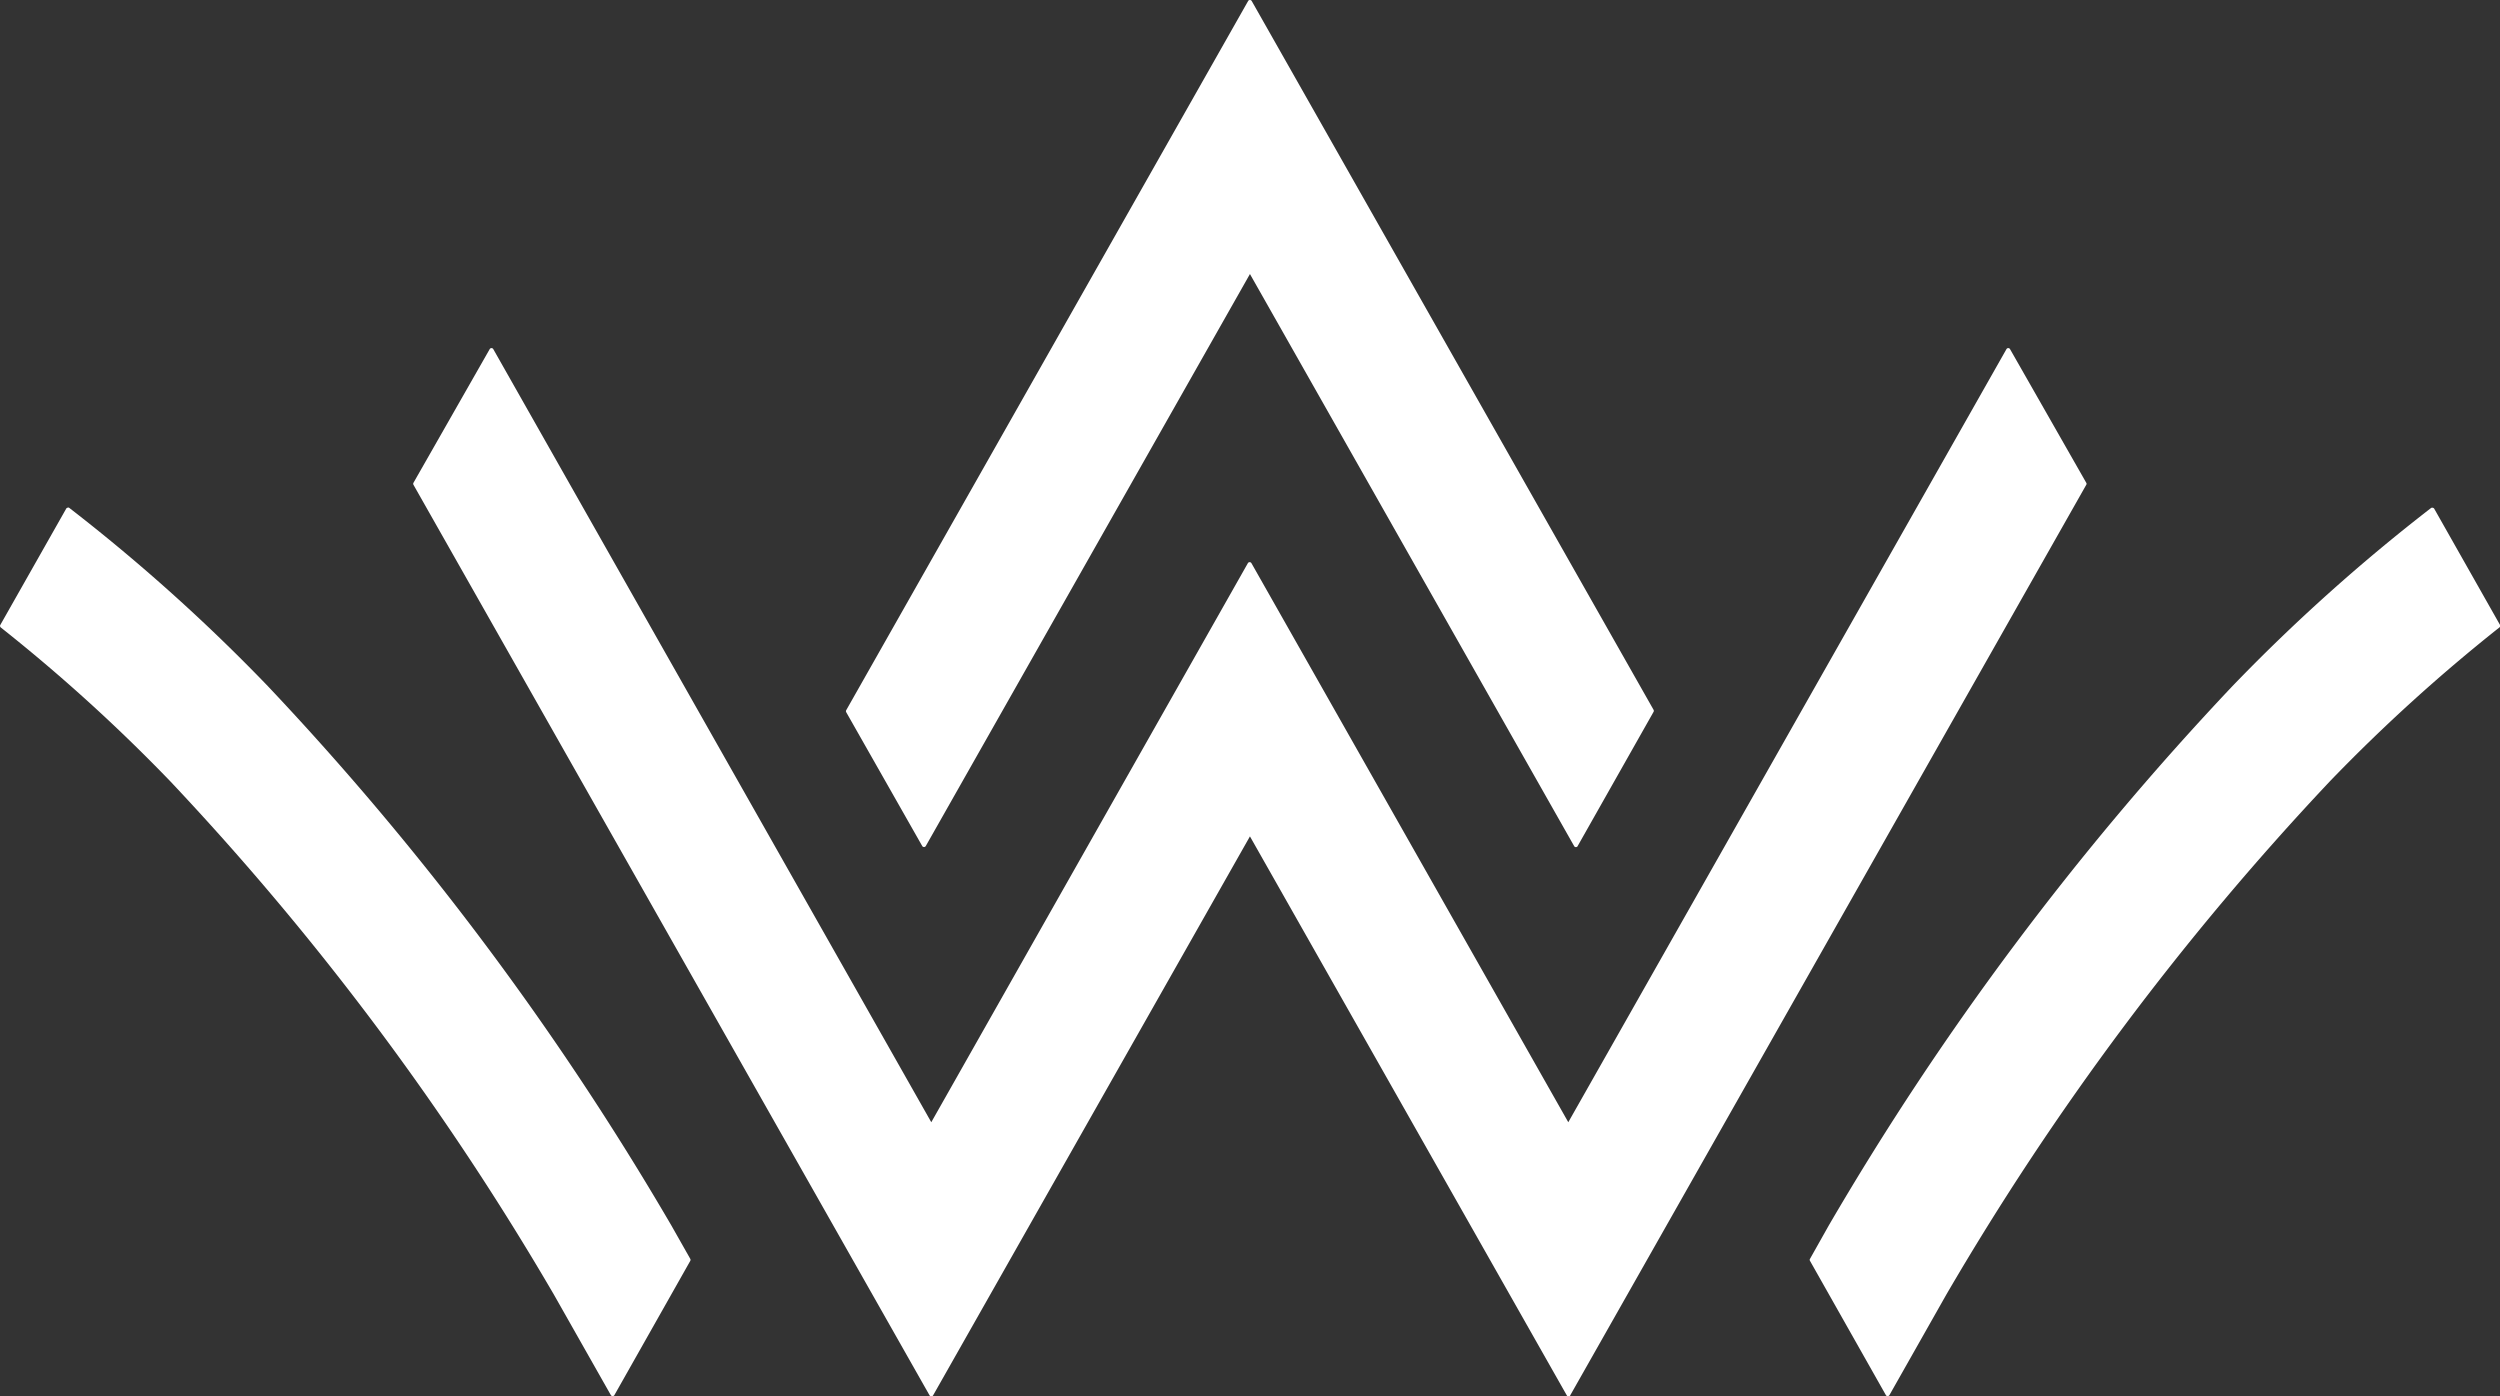 <svg xmlns="http://www.w3.org/2000/svg" xmlns:xlink="http://www.w3.org/1999/xlink" width="46.546"
	height="26" viewBox="0 0 46.546 26">
	<rect x="0" y="0" width="46.546" height="26" fill="#333333" stroke="none"/>
	<defs>
		<clipPath id="clip-path">
			<path id="Pfad_17" data-name="Pfad 17" d="M0,.413H46.546v-26H0Z"
				transform="translate(0 25.587)" fill="#f58c00" />
		</clipPath>
	</defs>
	<g id="Gruppe_31" data-name="Gruppe 31" clip-path="url(#clip-path)">
		<g id="Gruppe_30" data-name="Gruppe 30" transform="translate(0 0)">
			<path id="Pfad_16" data-name="Pfad 16"
				d="M.2.362A54.852,54.852,0,0,0-7.311-9.677,34.047,34.047,0,0,0-11.013-13,.034.034,0,0,0-11.042-13a.037.037,0,0,0-.025.018l-1.226,2.164a.038.038,0,0,0,.009.048,31.844,31.844,0,0,1,3.152,2.86A52.313,52.313,0,0,1-1.986,1.651l1.06,1.871a.039.039,0,0,0,.033.018.038.038,0,0,0,.033-.018l1.413-2.5a.039.039,0,0,0,0-.037ZM17.074-6.7l1.414-2.5a.039.039,0,0,0,0-.037L11.005-22.436a.039.039,0,0,0-.065,0L3.456-9.23a.039.039,0,0,0,0,.037L4.872-6.7a.039.039,0,0,0,.065,0l6.036-10.651L17.009-6.7a.036.036,0,0,0,.033.019.038.038,0,0,0,.033-.019M16.935,3.528l9.609-16.955a.034.034,0,0,0,0-.037l-1.42-2.49a.038.038,0,0,0-.033-.018.038.038,0,0,0-.033.019L16.9-1.559l-5.9-10.41a.039.039,0,0,0-.065,0L5.04-1.559-3.115-15.953a.038.038,0,0,0-.033-.019.039.039,0,0,0-.033.018l-1.42,2.49a.039.039,0,0,0,0,.037L5.009,3.528a.038.038,0,0,0,.064,0l5.9-10.409,5.9,10.409a.035.035,0,0,0,.033.019.035.035,0,0,0,.031-.019m17.3-14.3a.038.038,0,0,0,.009-.048l-1.225-2.164A.042.042,0,0,0,32.991-13a.037.037,0,0,0-.03.007,34.032,34.032,0,0,0-3.7,3.319A54.784,54.784,0,0,0,21.75.363L21.4.985a.034.034,0,0,0,0,.037l1.413,2.5a.036.036,0,0,0,.033.018.039.039,0,0,0,.033-.018l1.059-1.871a52.406,52.406,0,0,1,7.147-9.563,31.982,31.982,0,0,1,3.152-2.86"
				transform="translate(12.299 22.453)" fill="#fff" />
		</g>
	</g>
</svg>